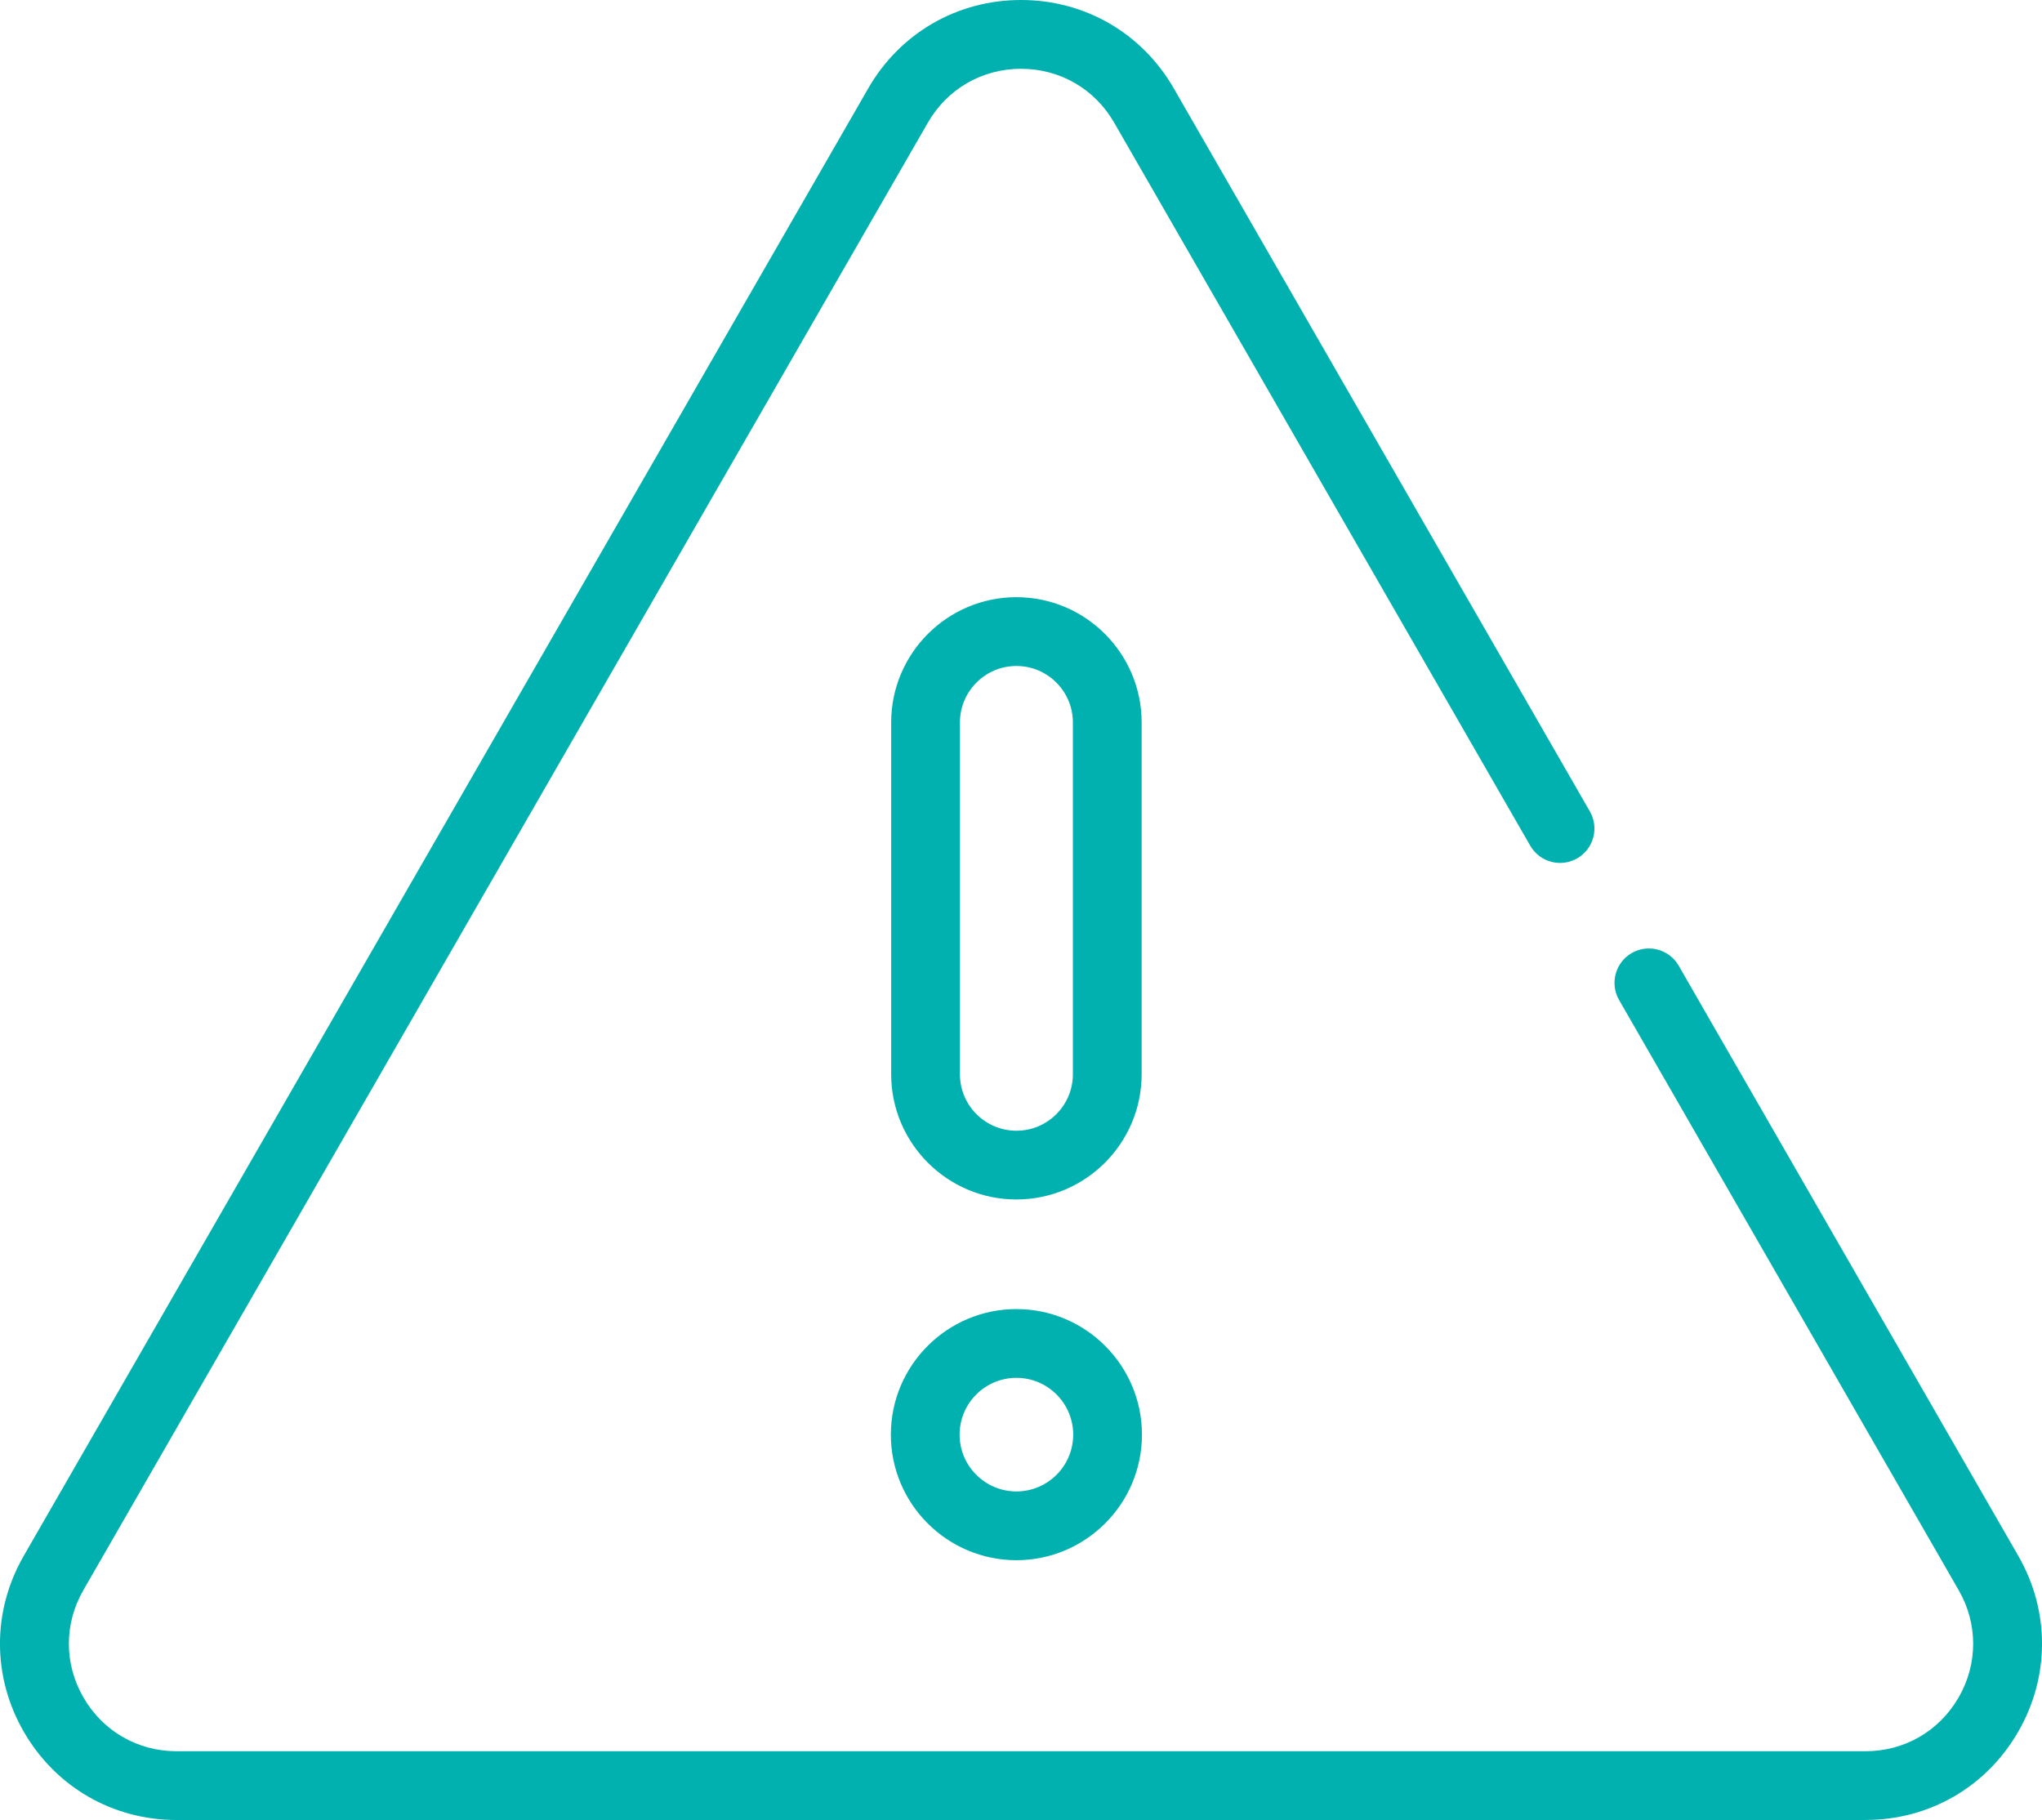 <?xml version="1.0" encoding="UTF-8"?>
<svg id="Layer_1" xmlns="http://www.w3.org/2000/svg" version="1.1" viewBox="0 0 64 57.037">
  <!-- Generator: Adobe Illustrator 29.5.1, SVG Export Plug-In . SVG Version: 2.1.0 Build 141)  -->
  <defs>
    <style>
      .st0 {
        fill: #00b1b0;
      }
    </style>
  </defs>
  <path class="st0" d="M58.468,57.037H5.532c-1.995,0-3.782-1.031-4.782-2.758-.999-1.727-1.001-3.791-.006-5.52L27.213,2.768c.998-1.733,2.788-2.768,4.788-2.768,1.999,0,3.79,1.035,4.787,2.768l13.041,22.66c.296.516.119,1.175-.396,1.472-.518.296-1.175.119-1.472-.396L34.92,3.844c-.608-1.058-1.7-1.688-2.919-1.688-1.22,0-2.312.631-2.92,1.688L2.613,49.833c-.607,1.055-.606,2.314.004,3.367.609,1.053,1.699,1.682,2.916,1.682h52.936c1.217,0,2.307-.629,2.916-1.682s.611-2.312.003-3.367l-10.643-18.494c-.296-.516-.119-1.175.396-1.472.517-.296,1.174-.119,1.472.396l10.643,18.494c.995,1.73.993,3.793-.006,5.521s-2.787,2.758-4.782,2.758h-0Z"/>
  <path class="st0" d="M31.856,37.59c-2.164,0-3.925-1.761-3.925-3.925v-11.025c0-2.164,1.761-3.925,3.925-3.925s3.925,1.761,3.925,3.925v11.025c0,2.164-1.761,3.925-3.925,3.925ZM31.856,20.871c-.976,0-1.77.794-1.77,1.77v11.025c0,.976.794,1.77,1.77,1.77s1.77-.794,1.77-1.77v-11.025c0-.976-.794-1.77-1.77-1.77Z"/>
  <path class="st0" d="M31.856,48.895c-2.17,0-3.935-1.765-3.935-3.935s1.765-3.935,3.935-3.935,3.935,1.765,3.935,3.935-1.765,3.935-3.935,3.935ZM31.856,43.18c-.982,0-1.78.798-1.78,1.78s.798,1.78,1.78,1.78,1.78-.798,1.78-1.78-.798-1.78-1.78-1.78Z"/>
</svg>